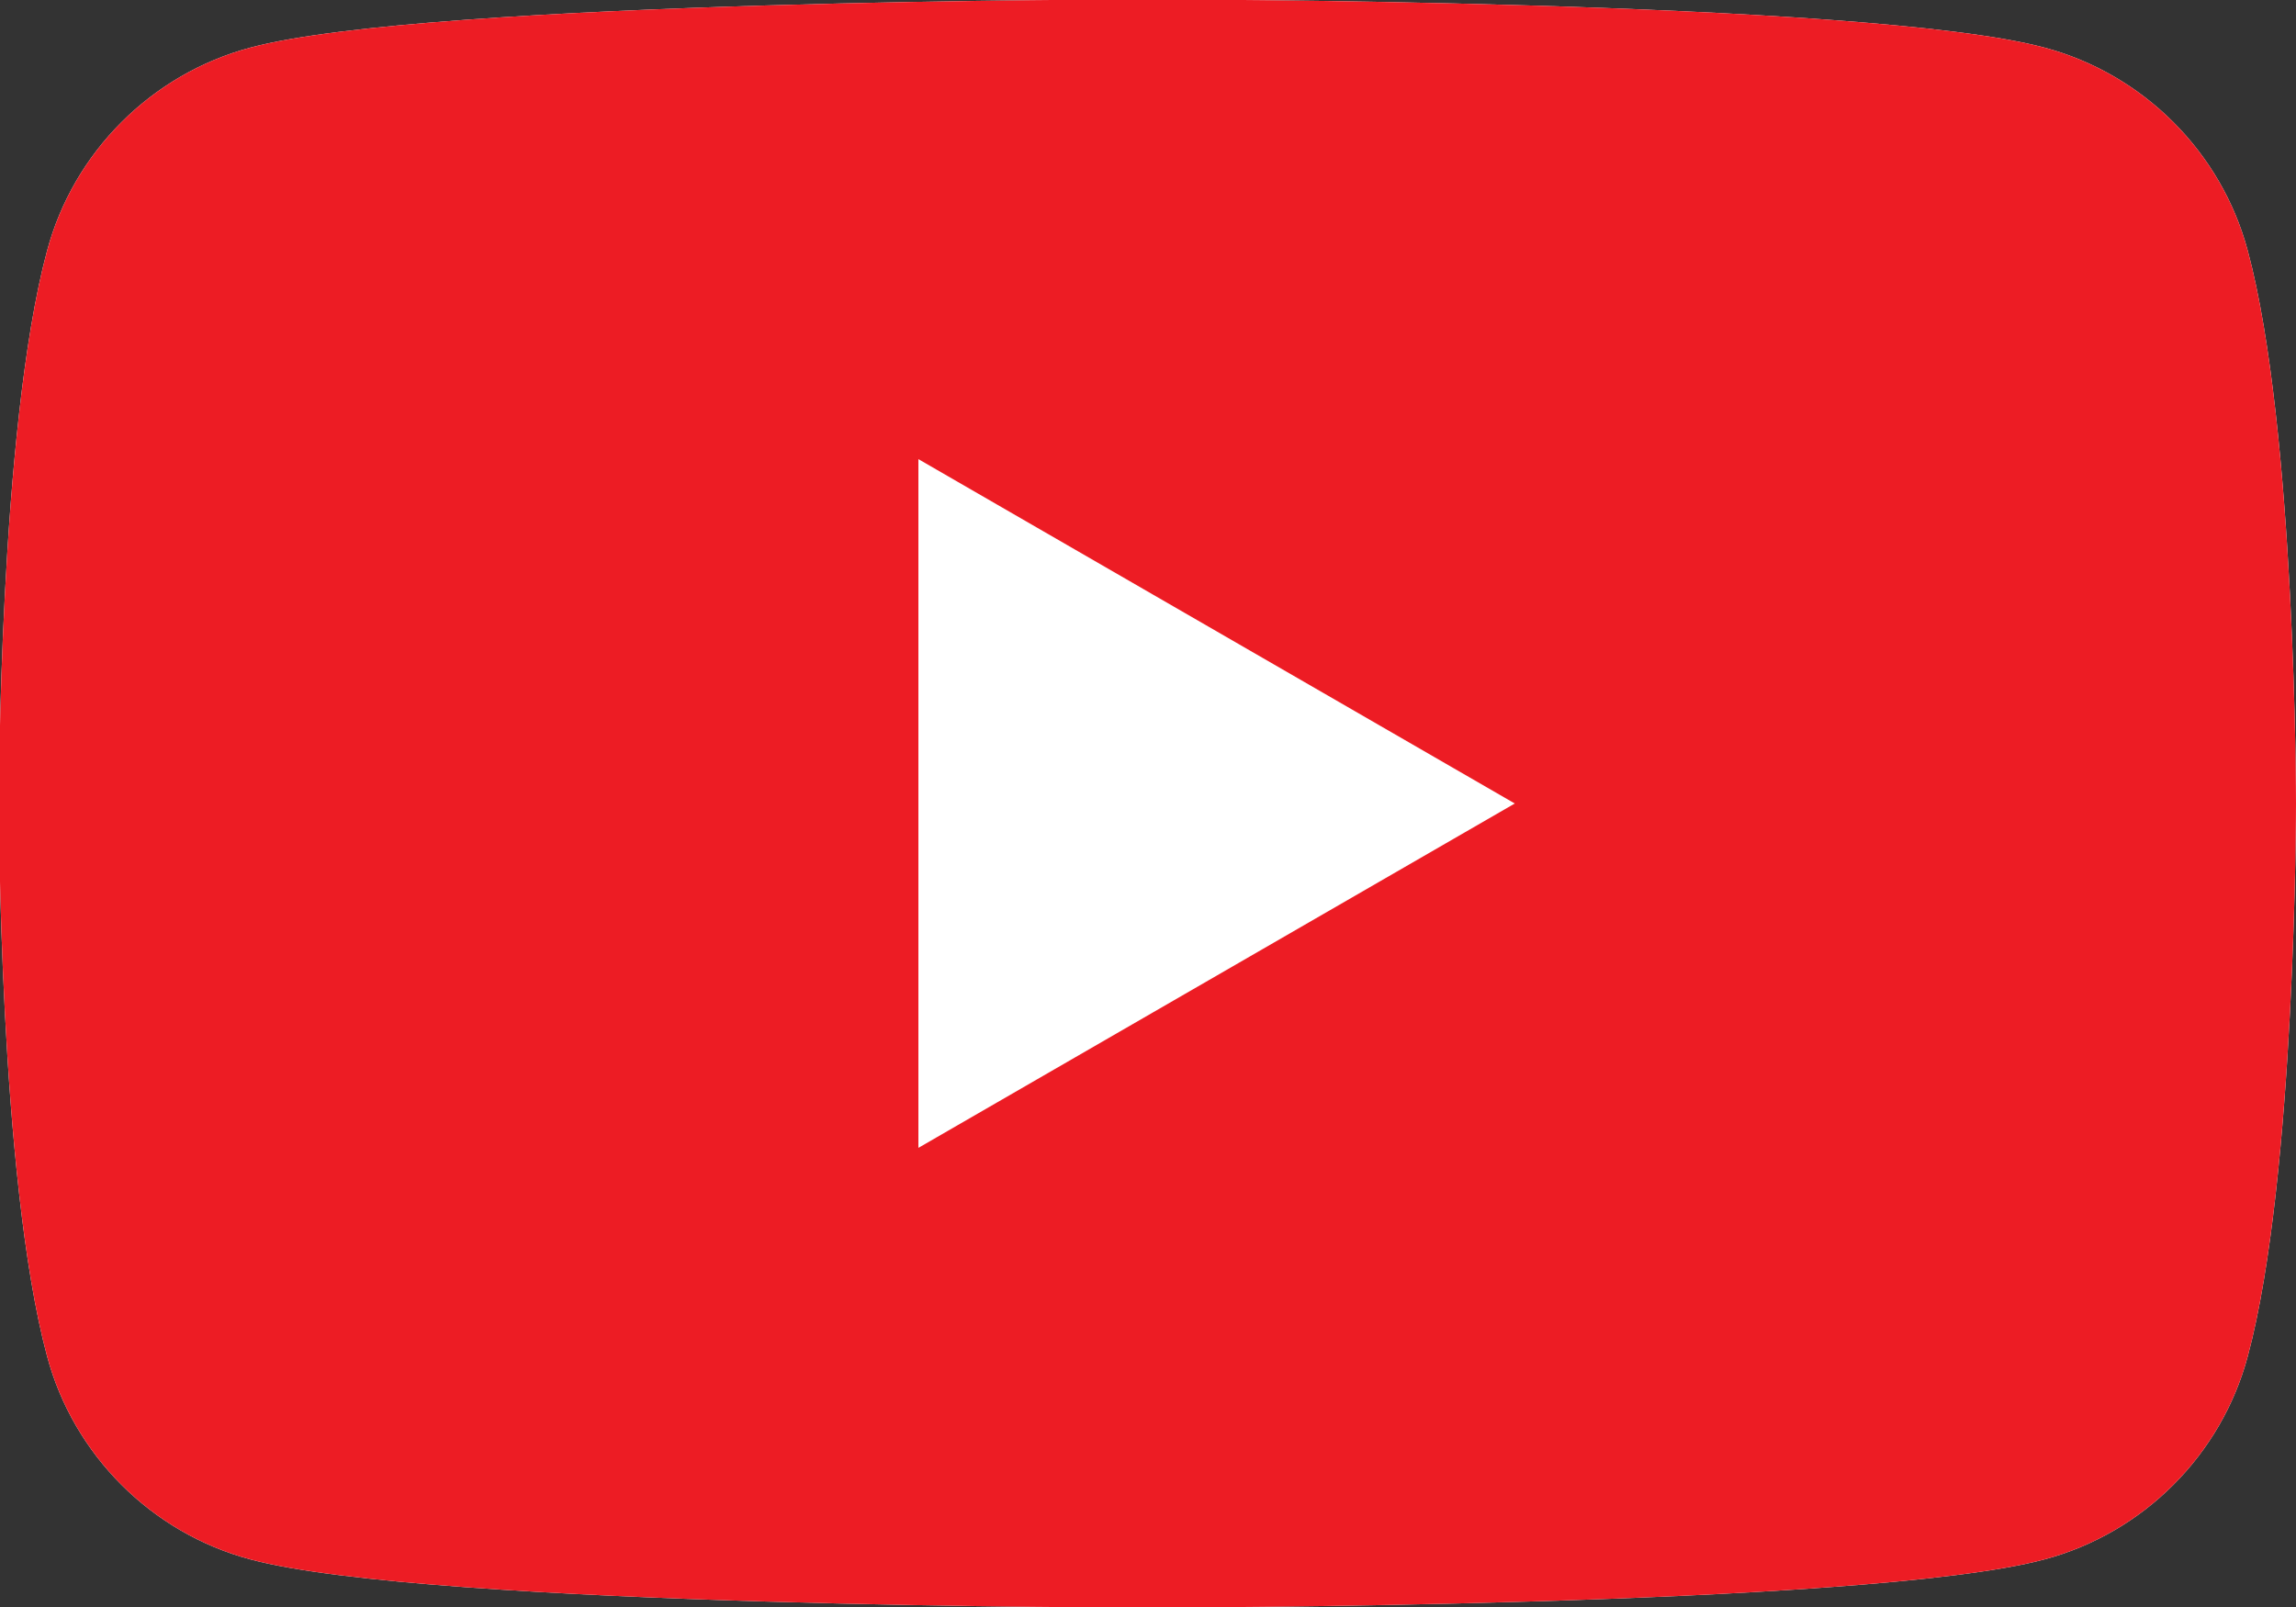 <?xml version="1.0" encoding="UTF-8"?><svg id="_レイヤー_2" xmlns="http://www.w3.org/2000/svg" viewBox="0 0 40 28"><rect x="0" y="0" width="40" height="28" fill="#333333" stroke="none"/><defs><style>.cls-1{fill:#fff;}.cls-1,.cls-2{stroke-width:0px;}.cls-2{fill:#ed1c24;}</style></defs><g id="header"><path class="cls-1" d="M39.16,4.37c-.46-1.72-1.82-3.08-3.54-3.54-3.12-.84-15.63-.84-15.63-.84,0,0-12.51,0-15.63.84-1.72.46-3.08,1.82-3.54,3.54-.84,3.12-.84,9.63-.84,9.63,0,0,0,6.51.84,9.63.46,1.72,1.82,3.08,3.54,3.54,3.12.84,15.63.84,15.63.84,0,0,12.51,0,15.63-.84,1.72-.46,3.08-1.82,3.54-3.54.84-3.12.84-9.63.84-9.63,0,0,0-6.51-.84-9.63Z"/><path class="cls-2" d="M39.16,4.37c-.46-1.72-1.82-3.08-3.54-3.54-3.12-.84-15.63-.84-15.63-.84,0,0-12.51,0-15.63.84-1.72.46-3.08,1.82-3.54,3.54-.84,3.12-.84,9.63-.84,9.63,0,0,0,6.51.84,9.63.46,1.72,1.82,3.08,3.54,3.54,3.12.84,15.63.84,15.63.84,0,0,12.51,0,15.63-.84,1.72-.46,3.08-1.82,3.54-3.54.84-3.12.84-9.63.84-9.63,0,0,0-6.51-.84-9.63ZM16,20V8l10.39,6-10.39,6Z"/></g></svg>